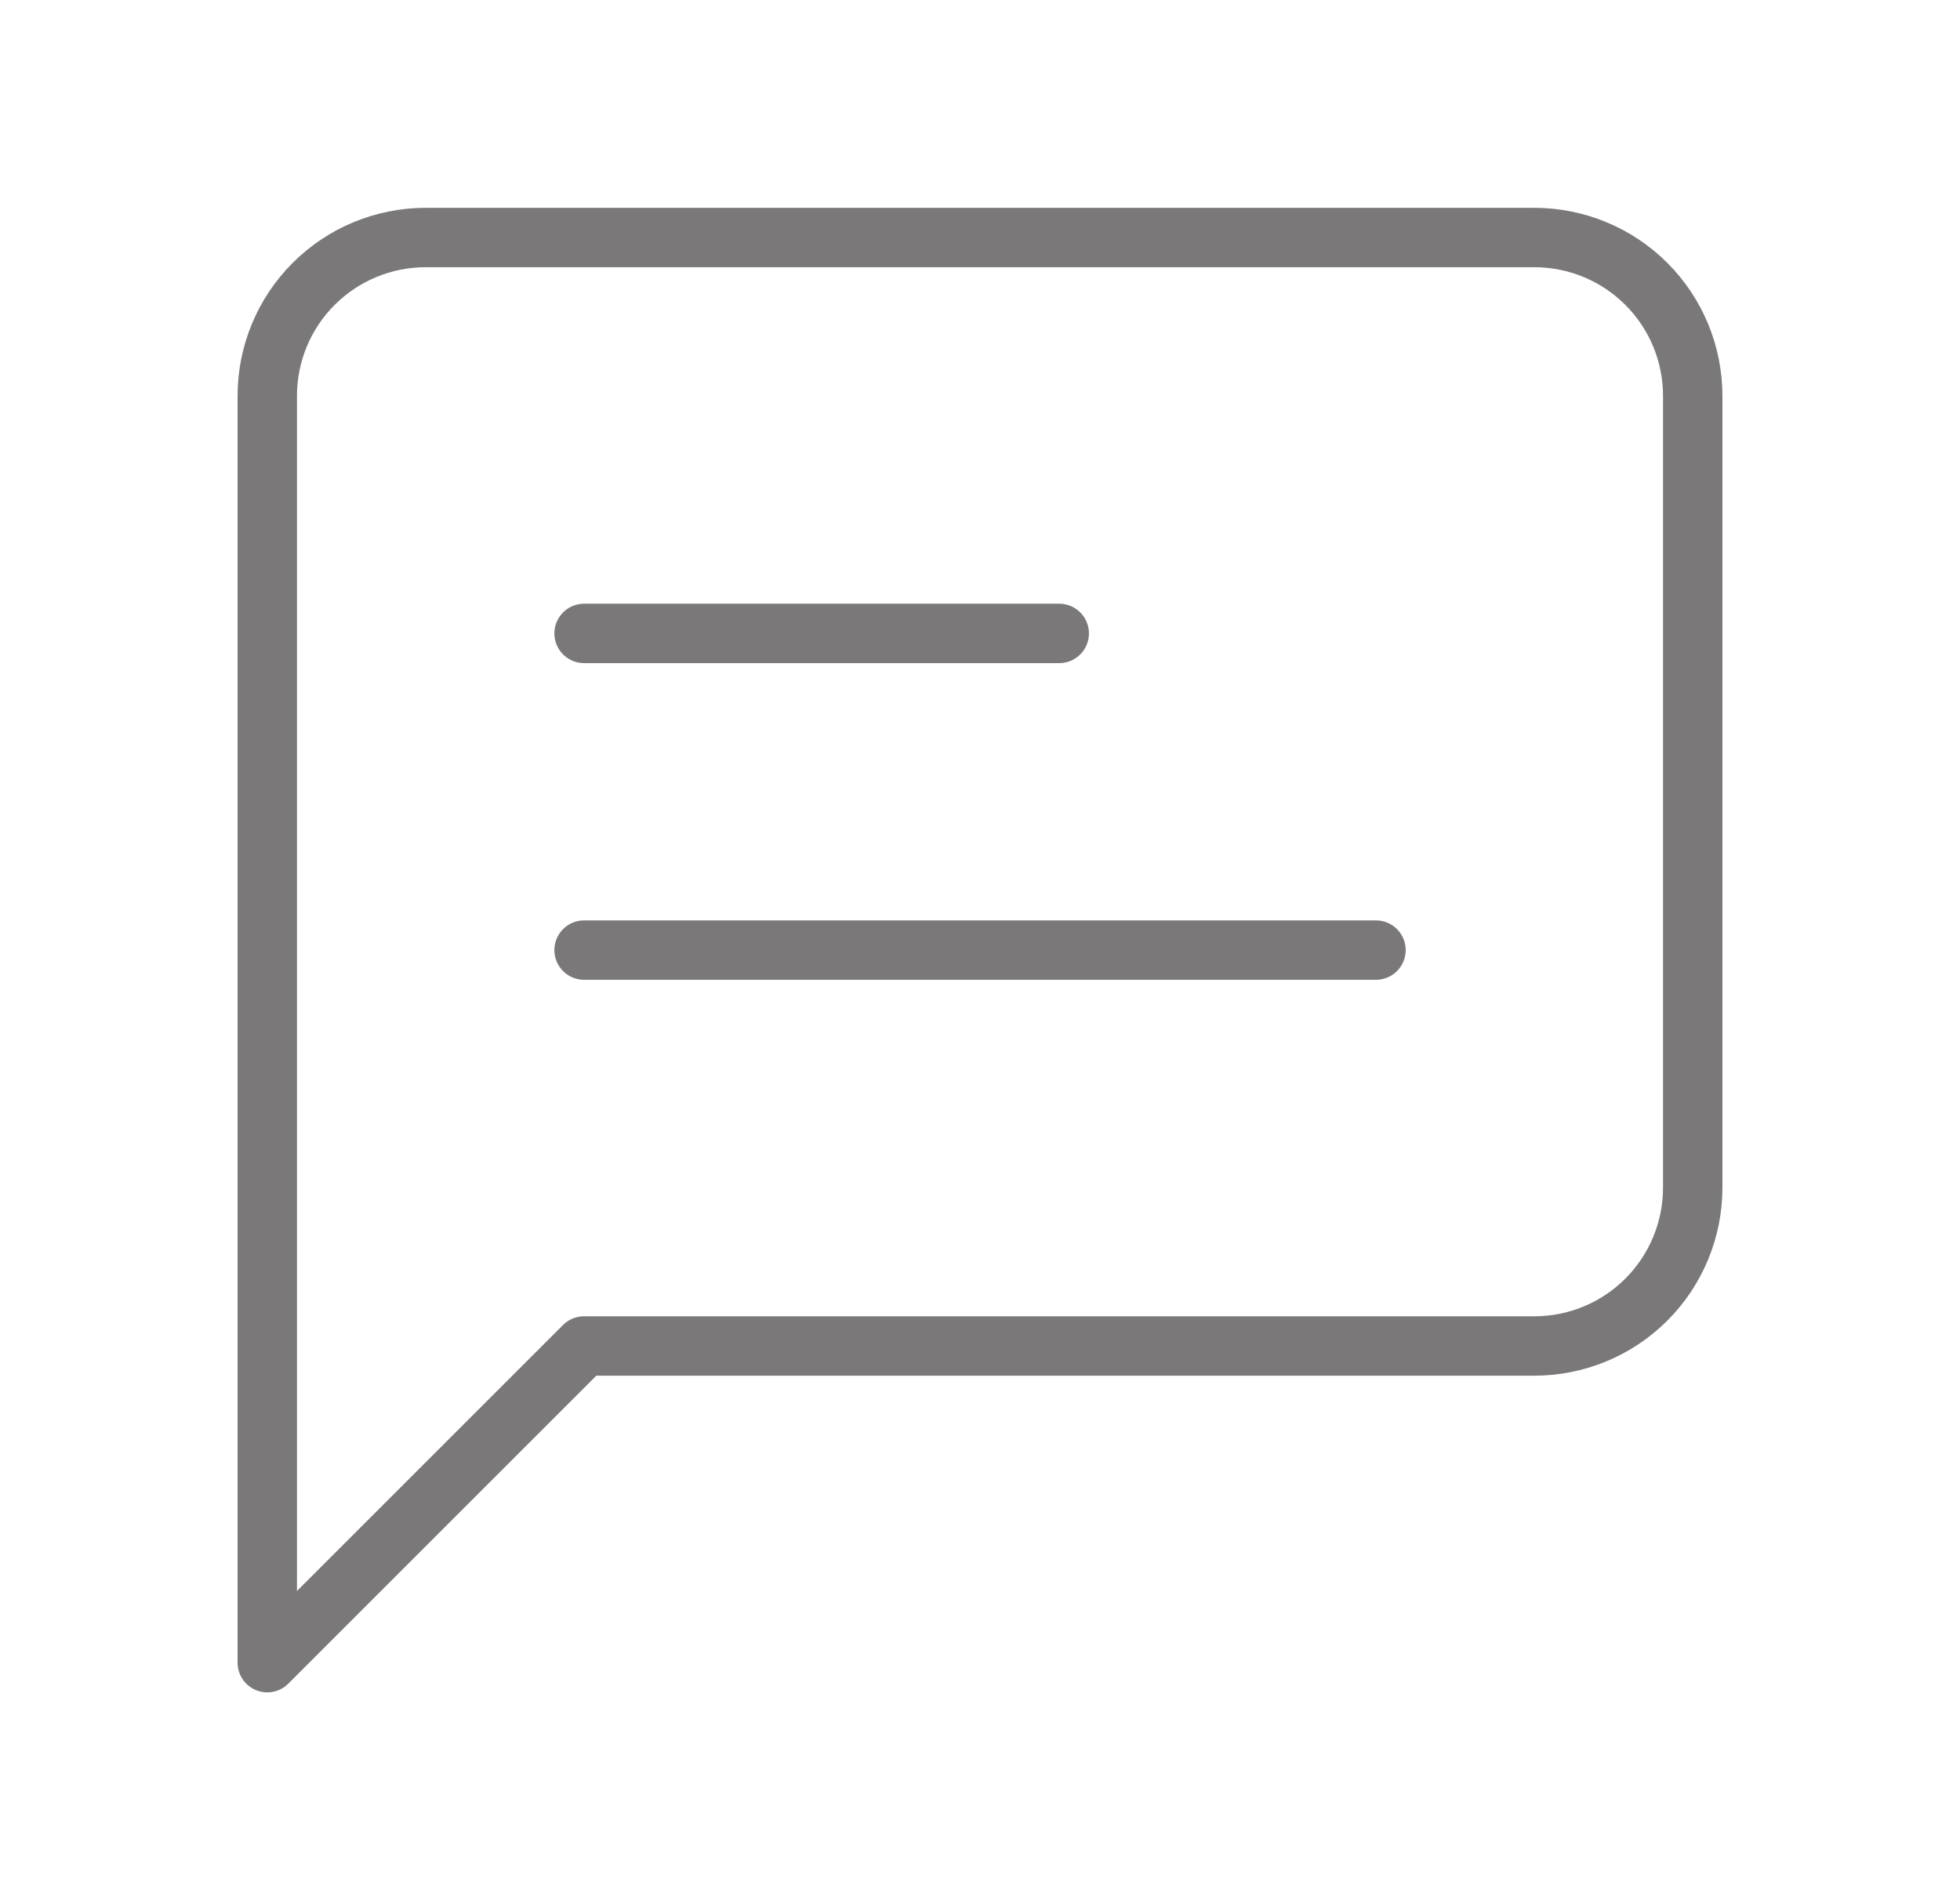 <svg width="33" height="32" viewBox="0 0 33 32" fill="none" xmlns="http://www.w3.org/2000/svg">
<path d="M28.5 20C28.5 20.707 28.219 21.386 27.719 21.886C27.219 22.386 26.541 22.667 25.833 22.667H9.833L4.5 28V6.667C4.5 5.959 4.781 5.281 5.281 4.781C5.781 4.281 6.459 4 7.167 4H25.833C26.541 4 27.219 4.281 27.719 4.781C28.219 5.281 28.5 5.959 28.5 6.667V20Z" stroke="#7A7878" stroke-linecap="round" stroke-linejoin="round"/>
<path d="M17.834 10.667H9.834" stroke="#7A7878" stroke-linecap="round" stroke-linejoin="round"/>
<path d="M23.167 16H9.834" stroke="#7A7878" stroke-linecap="round" stroke-linejoin="round"/>
</svg>

